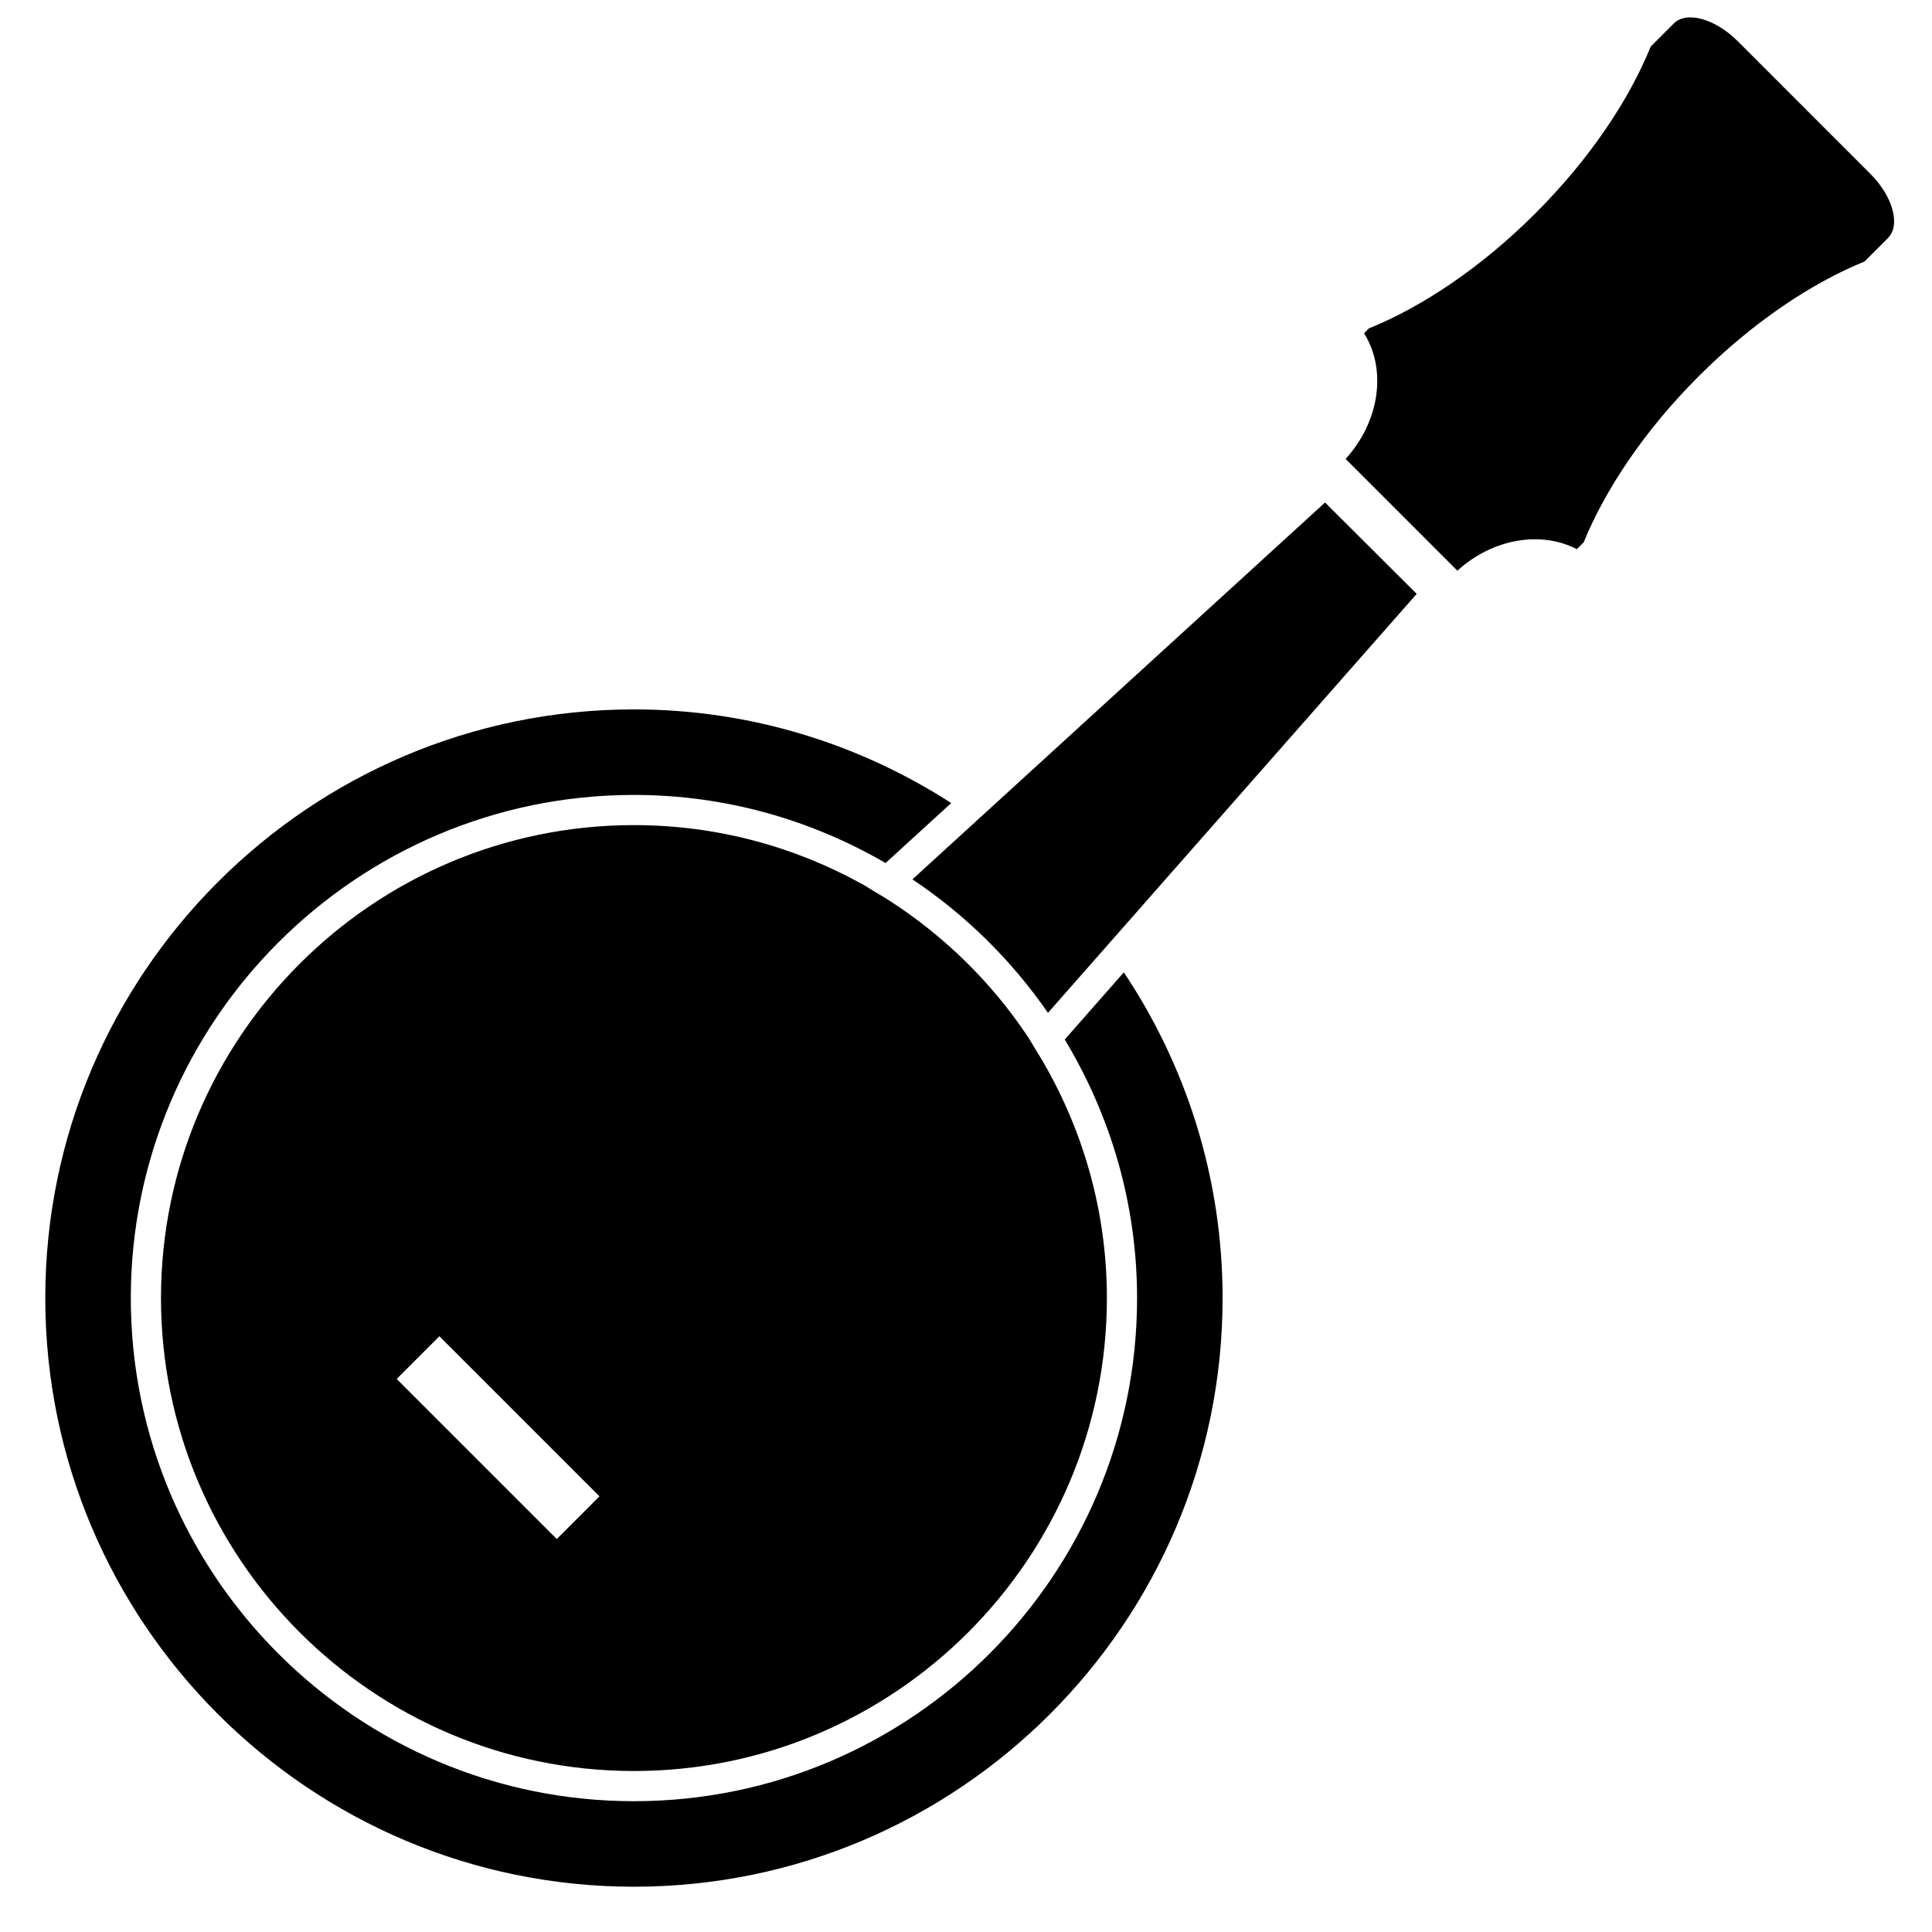 <?xml version="1.0" encoding="iso-8859-1"?>
<!-- Generator: Adobe Illustrator 17.0.0, SVG Export Plug-In . SVG Version: 6.00 Build 0)  -->
<!DOCTYPE svg PUBLIC "-//W3C//DTD SVG 1.1//EN" "http://www.w3.org/Graphics/SVG/1.1/DTD/svg11.dtd">
<svg version="1.1" id="Capa_1" xmlns="http://www.w3.org/2000/svg" xmlns:xlink="http://www.w3.org/1999/xlink" x="0px" y="0px"
	 width="64px" height="64px" viewBox="0 0 64 64" style="enable-background:new 0 0 64 64;" xml:space="preserve">
<g>
	<path d="M35.271,34.435c1.51,2.507,2.396,5.431,2.396,8.565c0,9.19-7.477,16.667-16.667,16.667S4.333,52.19,4.333,43
		S11.81,26.333,21,26.333c3.038,0,5.88,0.83,8.335,2.256l2.176-1.987C28.474,24.648,24.871,23.5,21,23.5
		C10.248,23.5,1.5,32.248,1.5,43S10.248,62.5,21,62.5S40.5,53.752,40.5,43c0-3.988-1.208-7.697-3.271-10.79L35.271,34.435z"/>
	<path d="M33.109,26.496l-0.369,0.337l-0.382,0.349l-2.133,1.948c1.762,1.176,3.286,2.68,4.49,4.422l1.909-2.169l0.343-0.39
		l0.331-0.376l9.632-10.944l-3.036-3.027L33.109,26.496z"/>
	<path d="M57.565,1.365c-0.747-0.747-1.695-1.01-2.118-0.588l-0.765,0.765c-0.715,1.764-2.014,3.719-3.817,5.522
		c-1.803,1.803-3.758,3.102-5.523,3.817l-0.157,0.157c0.757,1.204,0.522,2.92-0.61,4.165l3.702,3.702
		c1.177-1.07,2.769-1.328,3.958-0.713l0.227-0.227c0.718-1.758,2.012-3.703,3.806-5.497c1.794-1.795,3.74-3.089,5.497-3.806
		c0,0,0.347-0.347,0.774-0.774c0.428-0.427,0.168-1.38-0.579-2.127L57.565,1.365z"/>
	<path d="M28.566,29.29c-2.245-1.244-4.823-1.957-7.566-1.957c-8.639,0-15.667,7.028-15.667,15.667S12.361,58.667,21,58.667
		S36.667,51.639,36.667,43c0-2.833-0.767-5.485-2.087-7.78c-0.087-0.152-0.18-0.299-0.272-0.448
		c-0.092-0.148-0.175-0.303-0.272-0.448c-1.199-1.795-2.762-3.322-4.578-4.493c-0.146-0.094-0.296-0.182-0.446-0.271
		C28.862,29.472,28.719,29.375,28.566,29.29z M18.444,50.983l-5.303-5.303l1.414-1.414l5.303,5.303L18.444,50.983z"/>
</g>
</svg>
